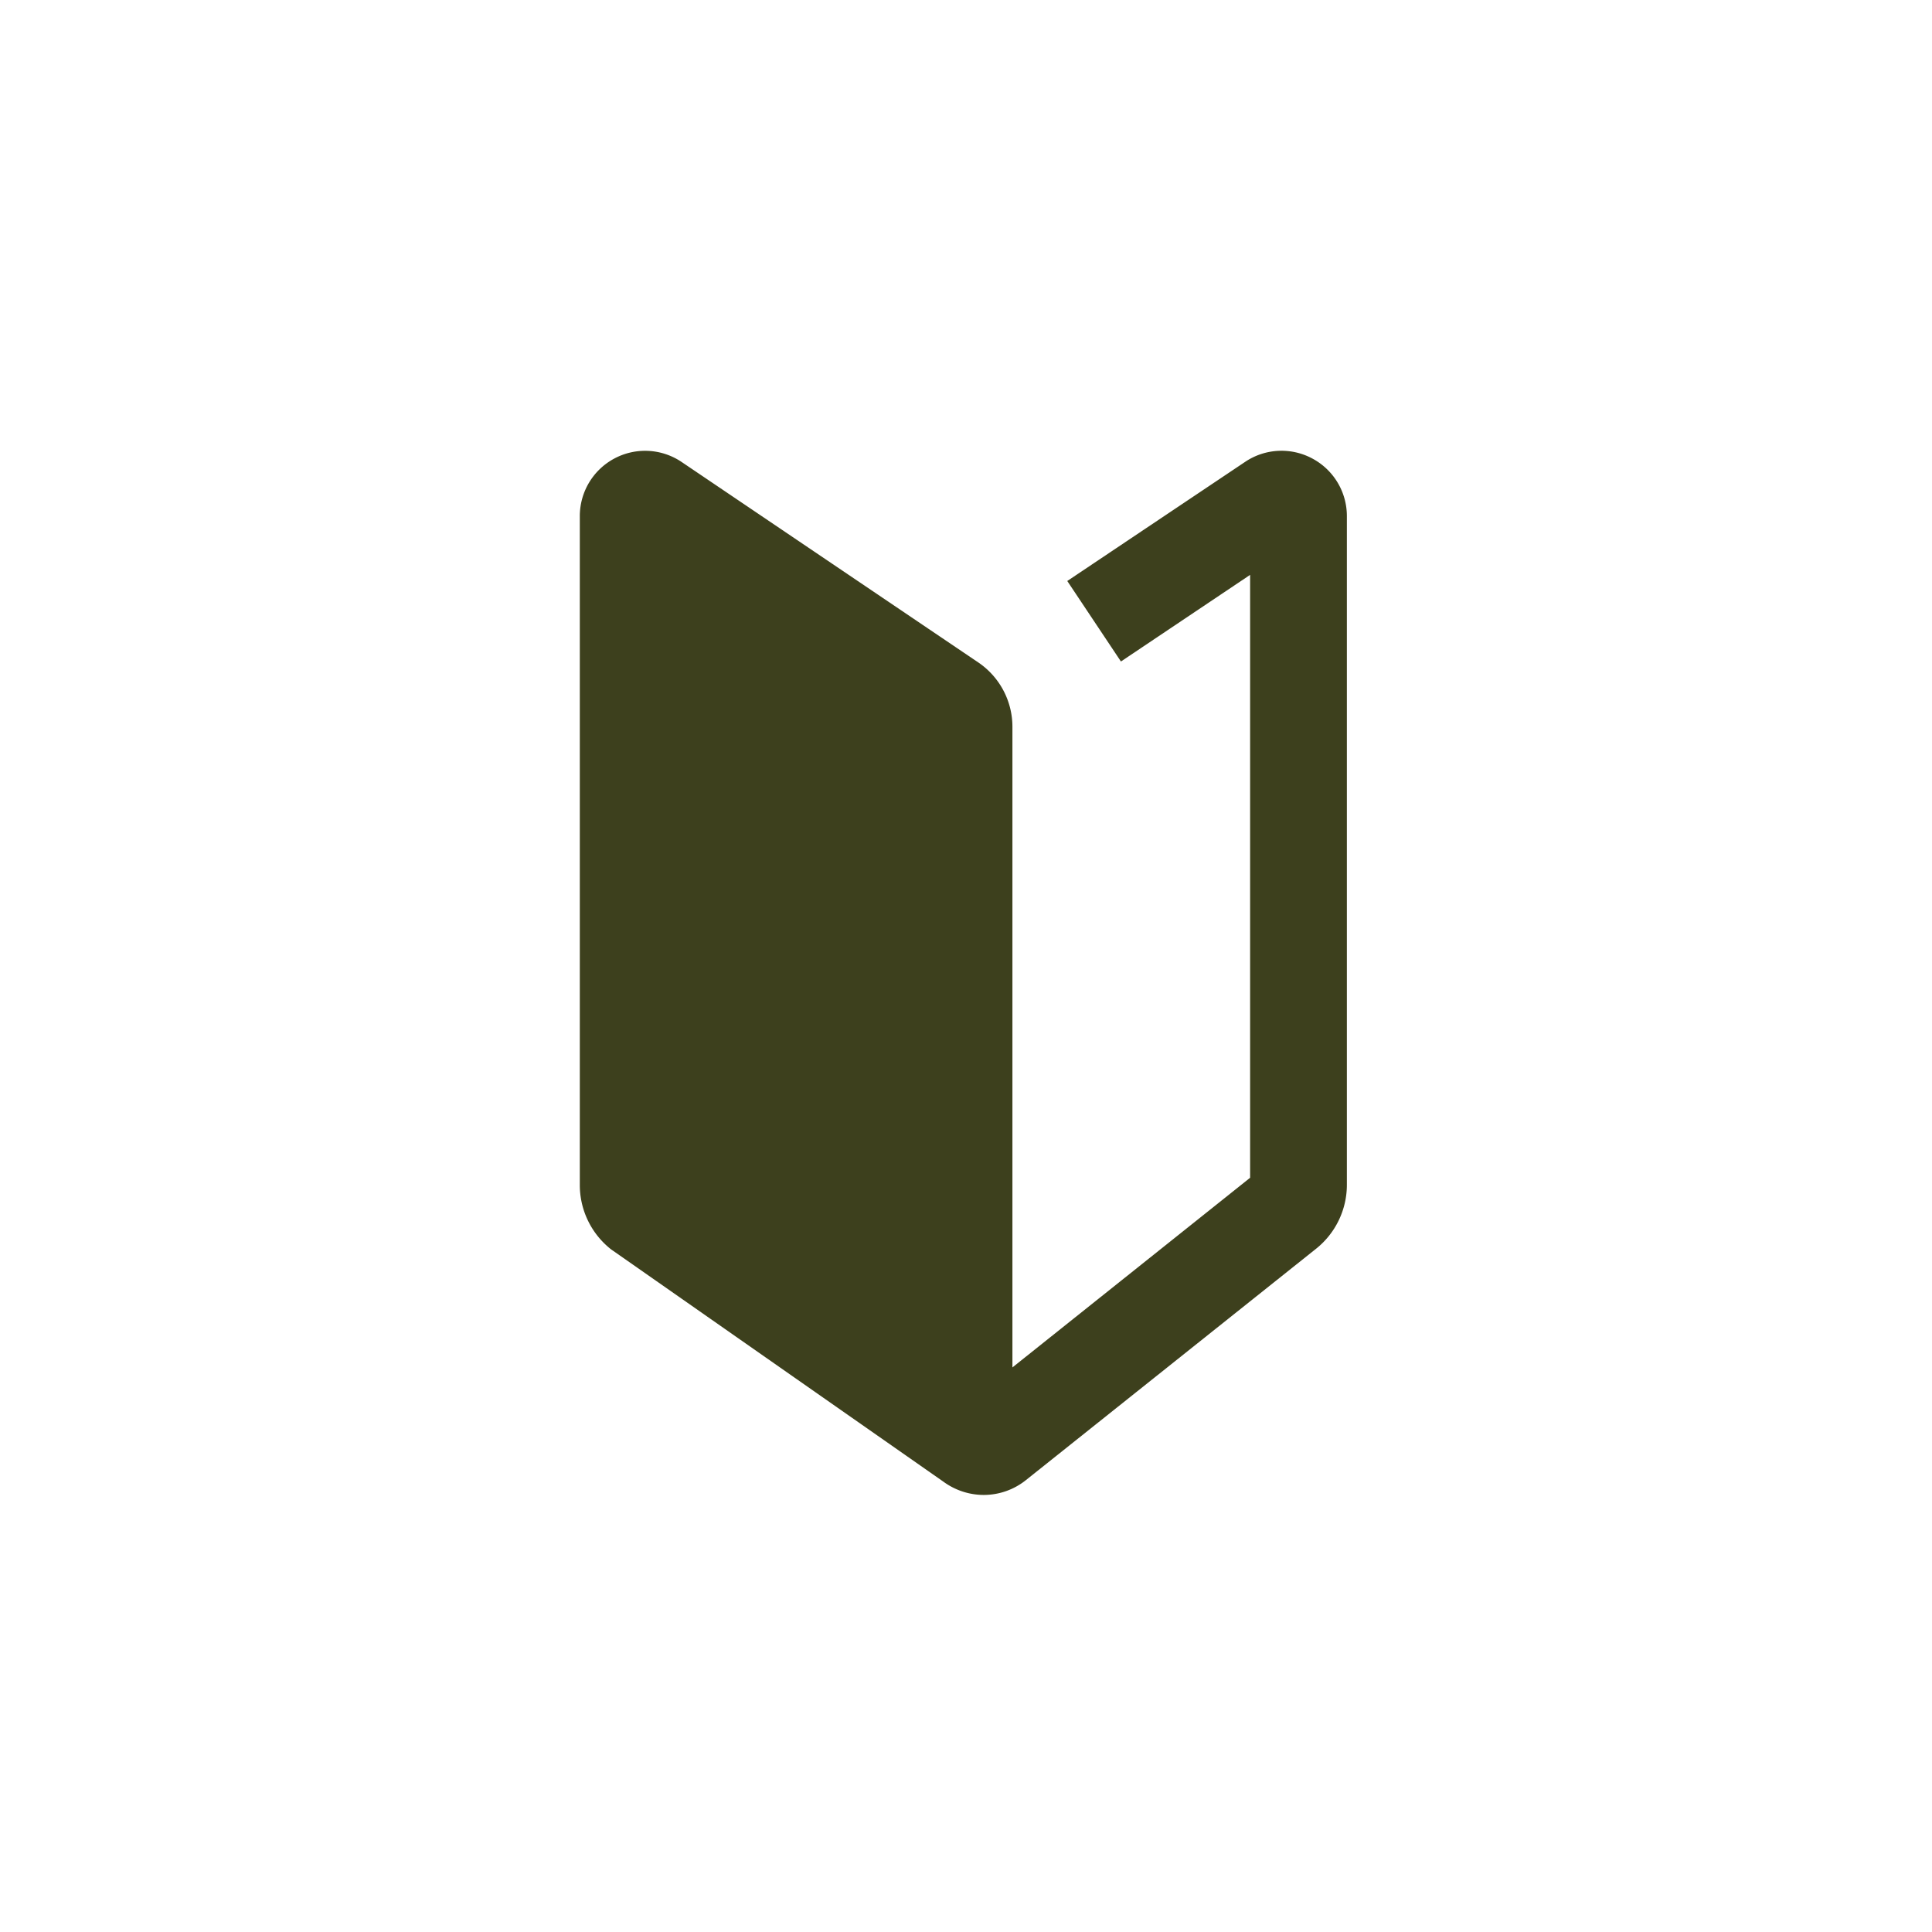 <svg xmlns="http://www.w3.org/2000/svg" width="36" height="36" viewBox="0 0 36 36">
  <g id="icon" transform="translate(0 0)">
    <rect id="bg" width="36" height="36" transform="translate(0 0)" fill="rgba(255,255,255,0)"/>
    <path id="ガイド" d="M-3220.021-46.671a1.275,1.275,0,0,1-.2-.12l0,0-6.161-4.307a.564.564,0,0,1-.059-.044,1.525,1.525,0,0,1-.555-1.18V-64.781a1.216,1.216,0,0,1,.645-1.076,1.216,1.216,0,0,1,1.253.066l5.526,3.734a1.448,1.448,0,0,1,.637,1.2v11.937l4.429-3.534V-63.688l-2.407,1.614-1-1.5,3.31-2.217a1.214,1.214,0,0,1,1.251-.068,1.215,1.215,0,0,1,.649,1.077v12.453a1.524,1.524,0,0,1-.577,1.2l-5.4,4.306a1.26,1.26,0,0,1-.787.279A1.27,1.27,0,0,1-3220.021-46.671Z" transform="translate(3237.8 74.4)" fill="#3d401d"/>
  </g>
</svg>
